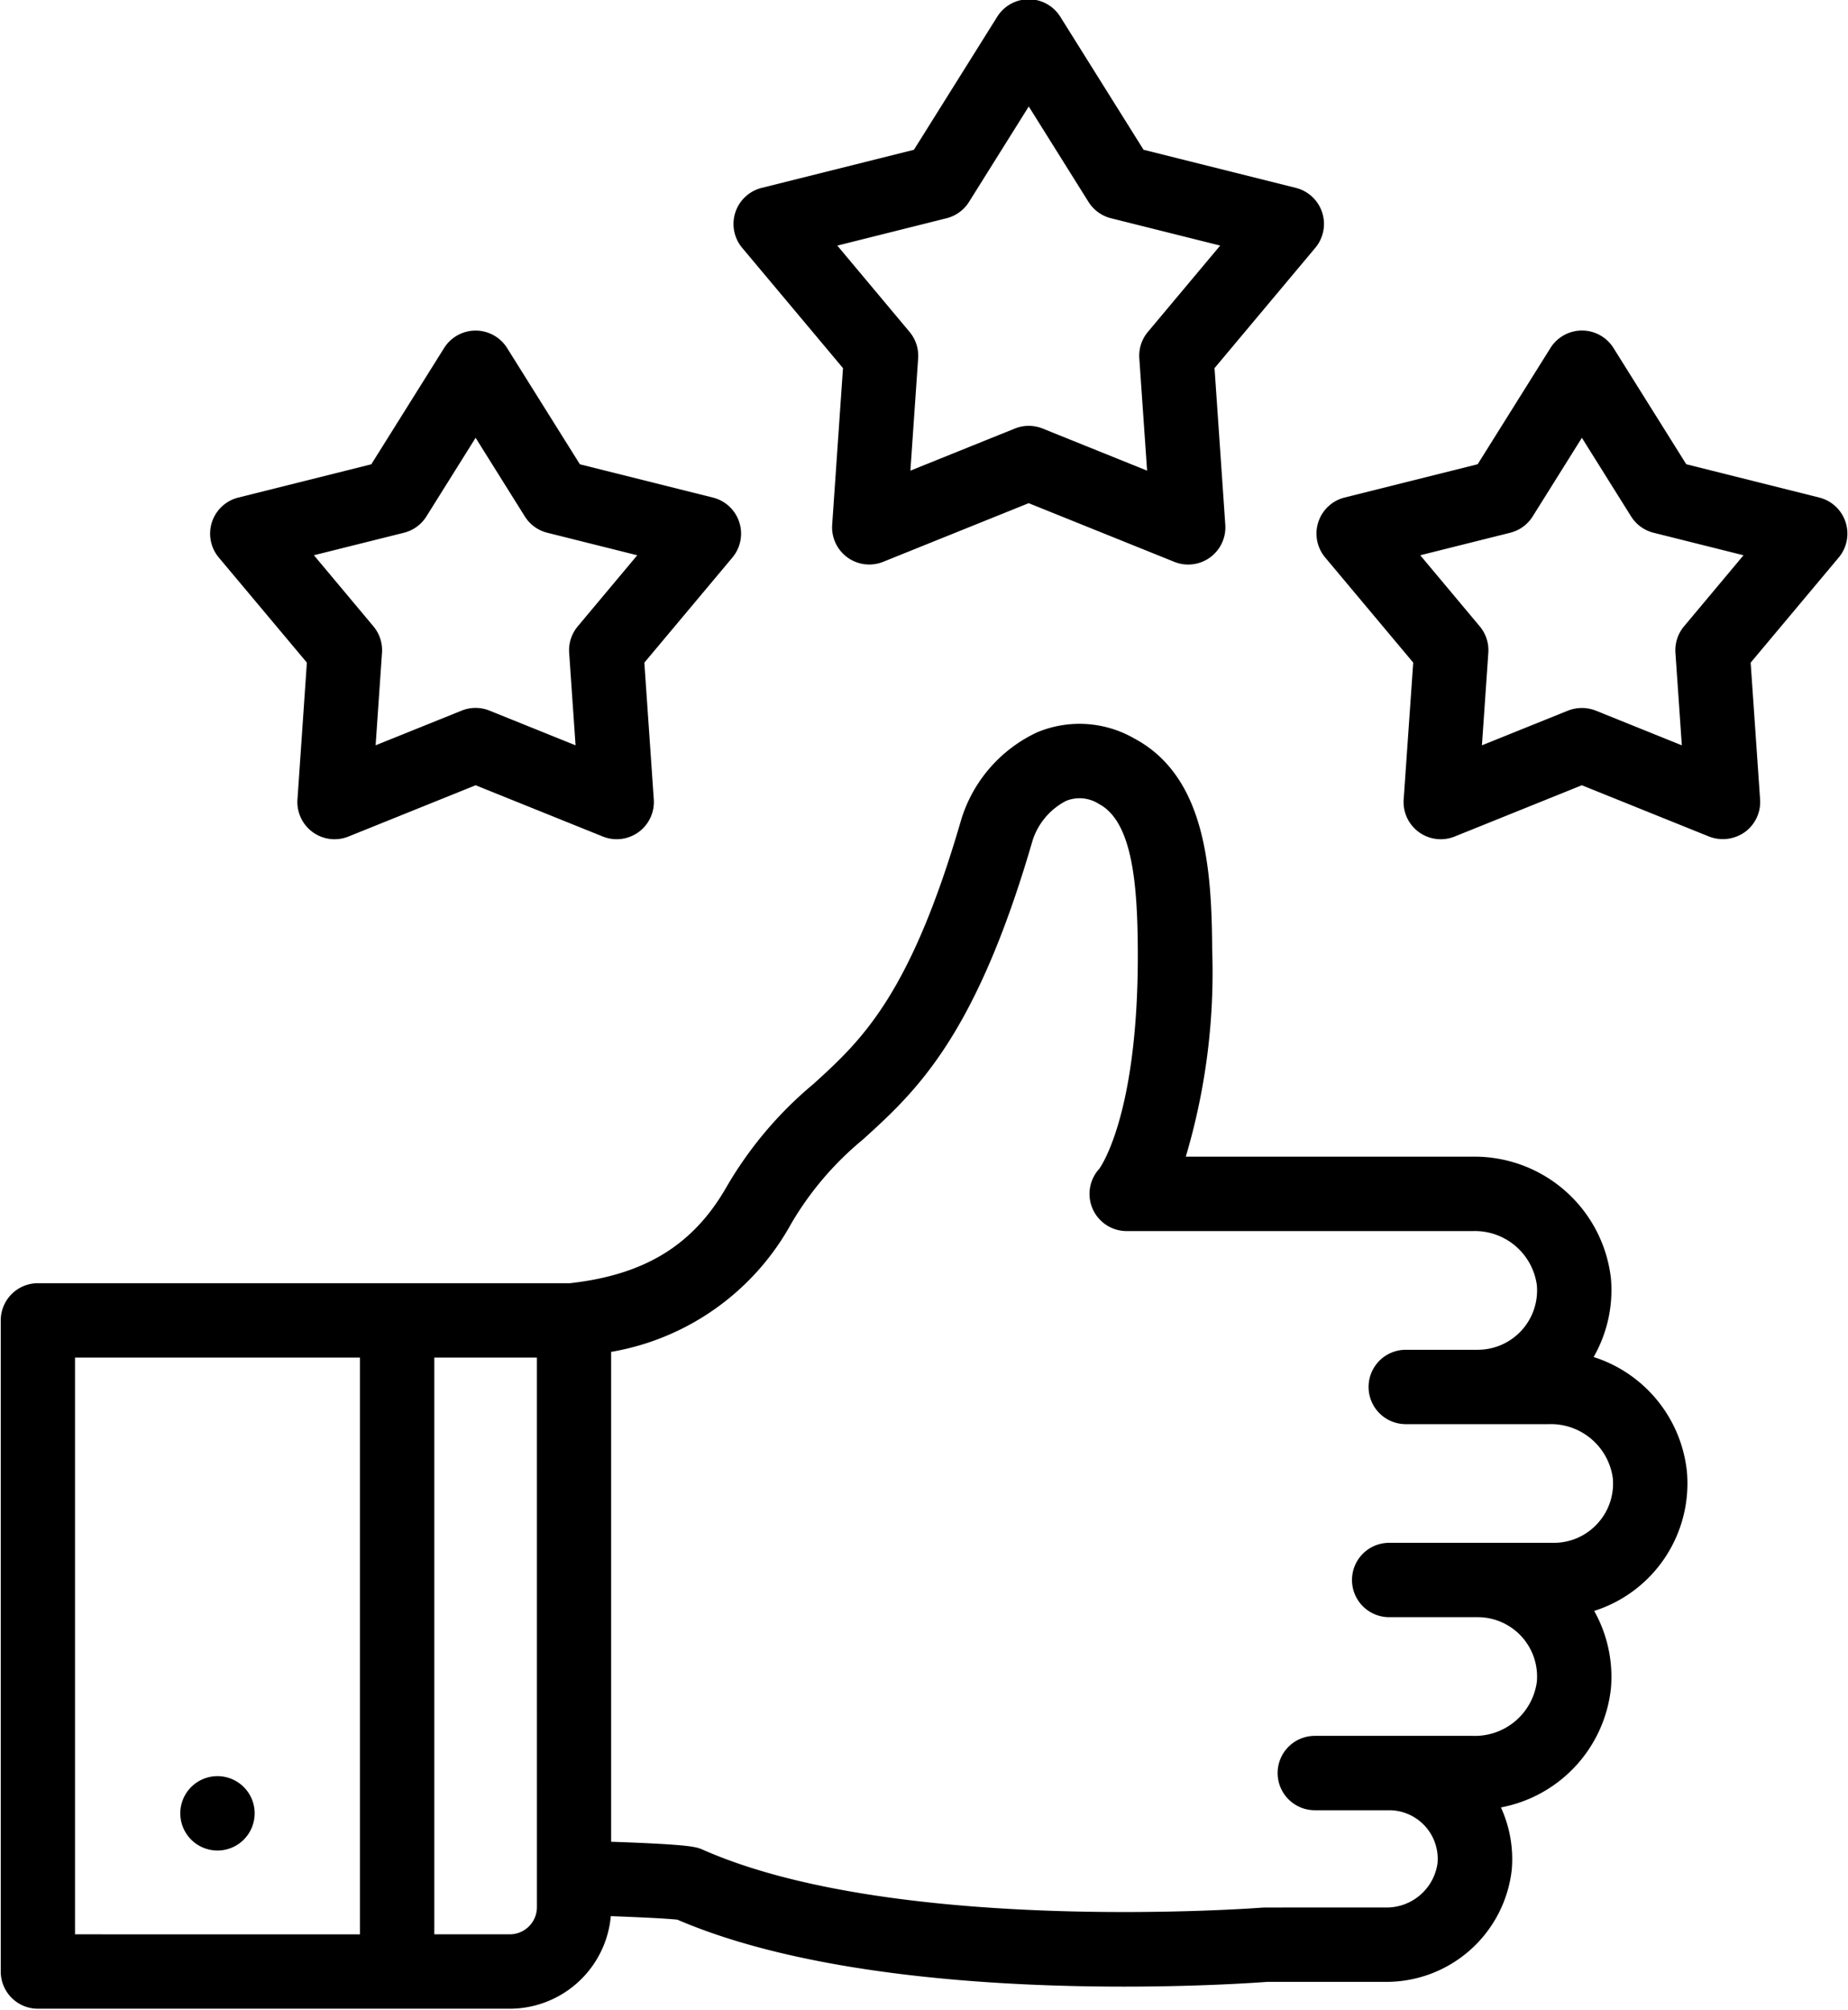 <?xml version="1.0" encoding="UTF-8"?><svg xmlns="http://www.w3.org/2000/svg" xmlns:xlink="http://www.w3.org/1999/xlink" height="108.1" preserveAspectRatio="xMidYMid meet" version="1.0" viewBox="14.3 10.0 99.4 108.1" width="99.4" zoomAndPan="magnify"><g id="change1_1"><path d="M30.806,45.638,30.3,53a2,2,0,0,0,2.743,1.993l6.841-2.758,6.841,2.758A2,2,0,0,0,49.466,53l-.508-7.359,4.736-5.654a2,2,0,0,0-1.048-3.225l-7.155-1.79-3.914-6.252a2,2,0,0,0-3.391,0l-3.914,6.252-7.155,1.79a2,2,0,0,0-1.048,3.225Zm5.22-6.984a2,2,0,0,0,1.21-.879l2.646-4.228,2.646,4.228a2,2,0,0,0,1.21.879l4.838,1.211-3.2,3.823a2,2,0,0,0-.462,1.422l.344,4.977L40.63,48.221a2,2,0,0,0-1.5,0l-4.626,1.865.343-4.977a2,2,0,0,0-.462-1.422l-3.2-3.823Zm77.543-.572a2,2,0,0,0-1.417-1.322L105,34.969l-3.914-6.252a2,2,0,0,0-3.391,0l-3.914,6.252-7.155,1.79a2,2,0,0,0-1.048,3.225l4.736,5.654L89.8,53a2,2,0,0,0,2.743,1.993l6.841-2.758,6.841,2.758a2.046,2.046,0,0,0,1.923-.237A2,2,0,0,0,108.972,53l-.508-7.359,4.736-5.654A2,2,0,0,0,113.569,38.081Zm-8.689,5.606a2,2,0,0,0-.462,1.422l.344,4.977-4.626-1.865a2.045,2.045,0,0,0-1.5,0l-4.626,1.865.344-4.977a2,2,0,0,0-.462-1.422l-3.2-3.823,4.838-1.211a2,2,0,0,0,1.21-.879l2.646-4.228,2.646,4.228a2,2,0,0,0,1.21.879l4.838,1.211ZM59.643,29.8l-.582,8.424A2,2,0,0,0,61.8,40.219l7.831-3.156,7.832,3.156a2,2,0,0,0,2.743-1.993L79.627,29.8l5.421-6.472A2,2,0,0,0,84,20.105l-8.191-2.05L71.33,10.9a2,2,0,0,0-3.391,0l-4.48,7.156-8.191,2.05a2,2,0,0,0-1.047,3.225Zm5.57-8.062a2,2,0,0,0,1.209-.879l3.213-5.132,3.213,5.132a2,2,0,0,0,1.209.879l5.874,1.47-3.888,4.642a2,2,0,0,0-.462,1.422L76,35.314l-5.616-2.264a2.008,2.008,0,0,0-1.5,0l-5.616,2.264.417-6.041a2,2,0,0,0-.462-1.422L59.338,23.21Zm39.822,67.411a7.262,7.262,0,0,0-5.017-6.162,7.247,7.247,0,0,0,.931-4.223,7.385,7.385,0,0,0-7.434-6.553H78.081A34.766,34.766,0,0,0,79.5,61.077c-.024-4.435-.372-9.337-4.212-11.371a5.907,5.907,0,0,0-5.209-.315A7.653,7.653,0,0,0,66,54.09c-2.751,9.491-5.4,11.9-7.964,14.227a20.764,20.764,0,0,0-4.644,5.5c-1.792,3.143-4.393,4.746-8.433,5.2l-.019,0h-28.6a2,2,0,0,0-2,2v35.022a2,2,0,0,0,2,2H41.717a5.467,5.467,0,0,0,5.437-4.979c2.434.089,3.292.158,3.582.19,6.984,3,17.071,3.6,24.01,3.6,4.115,0,7.125-.211,7.721-.256h6.318a6.788,6.788,0,0,0,6.829-6.029,6.663,6.663,0,0,0-.583-3.353,7.315,7.315,0,0,0,5.917-6.4,7.24,7.24,0,0,0-.9-4.169,7.191,7.191,0,0,0,4.987-7.491Zm-86.7,24.888V83.017H33.66v31.022Zm24.845-1.461a1.463,1.463,0,0,1-1.461,1.461H37.66V83.017h5.519Zm57.045-20.632a3.16,3.16,0,0,1-2.354,1.036H89.021a2,2,0,0,0,0,4h4.762a3.193,3.193,0,0,1,3.18,3.483,3.363,3.363,0,0,1-3.449,2.9H85.021a2,2,0,0,0,0,4h4a2.616,2.616,0,0,1,2.6,2.855,2.766,2.766,0,0,1-2.844,2.375s-6.5,0-6.553.006c-.2.017-19.666,1.493-30.092-3.1-.384-.17-.654-.289-4.961-.441V82.711A13.689,13.689,0,0,0,56.865,75.8a16.969,16.969,0,0,1,3.859-4.519c2.835-2.576,6.049-5.5,9.116-16.074a3.649,3.649,0,0,1,1.8-2.13,1.921,1.921,0,0,1,1.776.168c1.8.953,2.065,4.34,2.084,7.857.048,8.972-2.077,11.761-2.072,11.761A2,2,0,0,0,74.9,76.214H93.514a3.363,3.363,0,0,1,3.449,2.9,3.194,3.194,0,0,1-3.18,3.484h-3.87a2,2,0,1,0,0,4H97.6a3.363,3.363,0,0,1,3.449,2.9A3.174,3.174,0,0,1,100.224,91.946Zm-72.813,17a2,2,0,1,1,0-2.828A2,2,0,0,1,27.411,108.944Z" fill="inherit"/></g></svg>